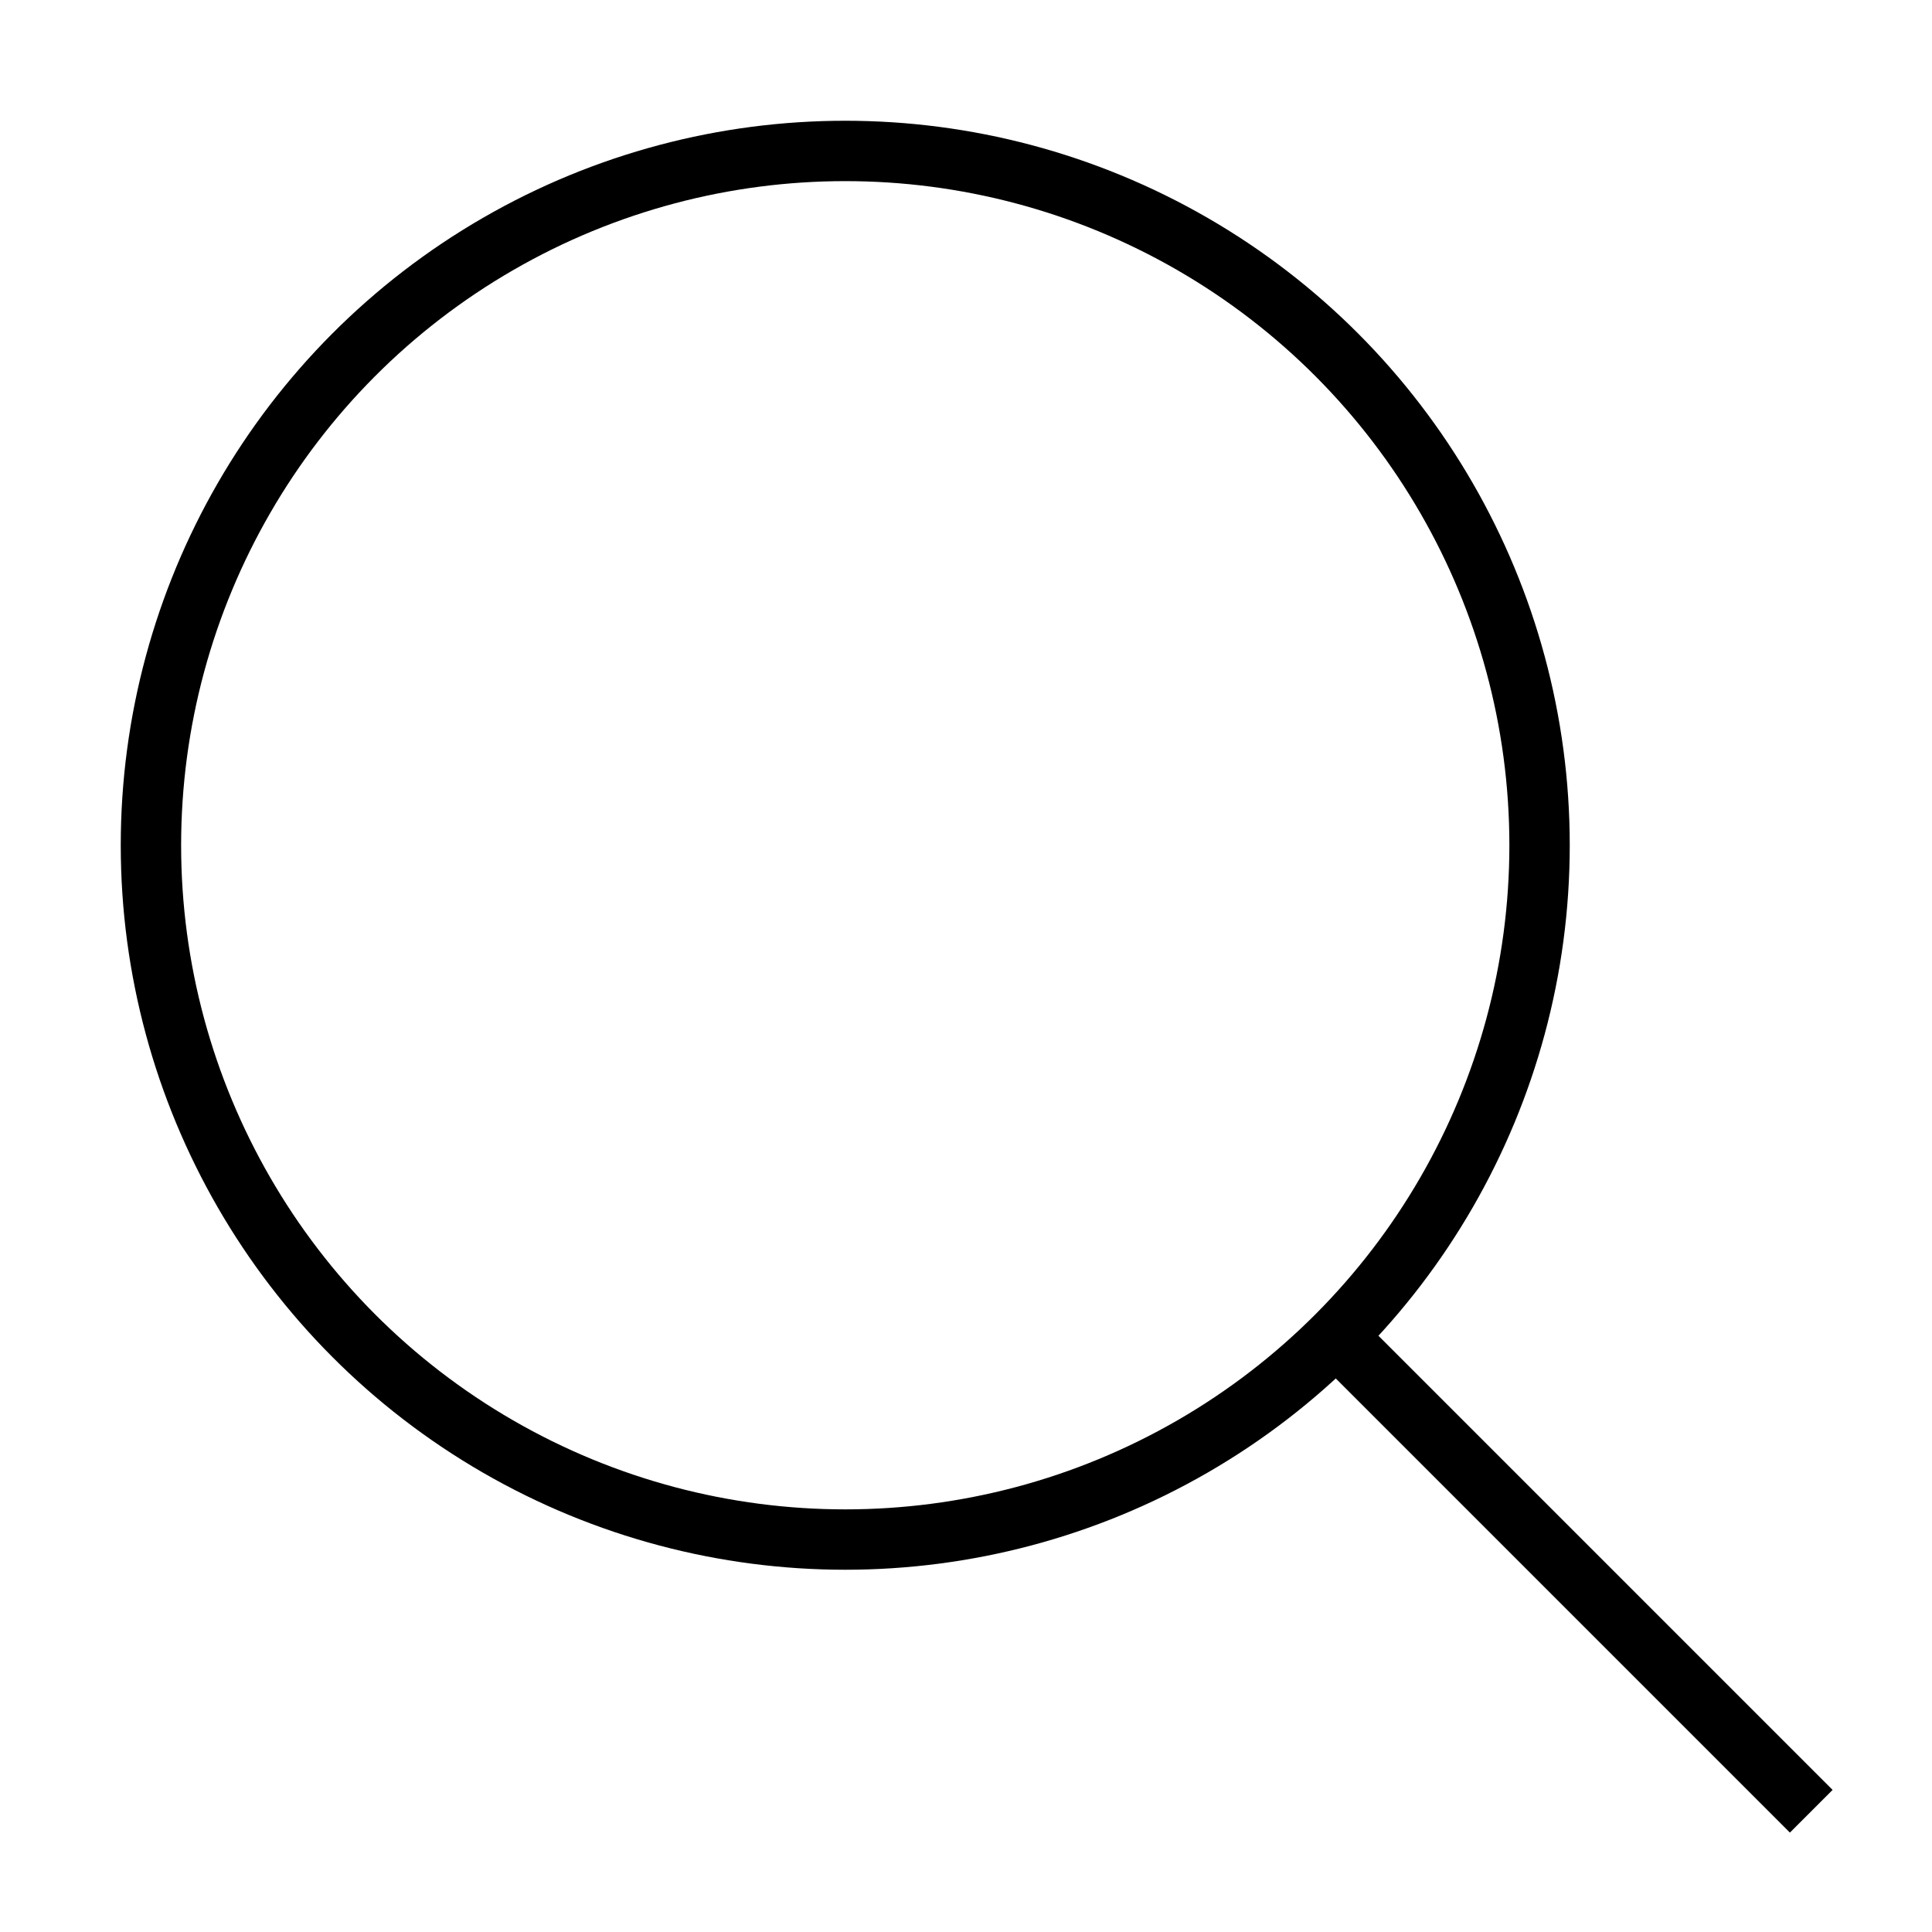<svg xmlns="http://www.w3.org/2000/svg" width="32" height="32" viewBox="0 0 32 32">
  <g id="icon_search" transform="translate(-280 -17)">
    <rect id="長方形_21" data-name="長方形 21" width="32" height="32" transform="translate(280 17)" fill="#000" opacity="0"/>
    <g id="グループ_68" data-name="グループ 68" transform="translate(14 -13)">
      <g id="楕円形_8" data-name="楕円形 8" transform="translate(268 32)" fill="none" stroke="#000" stroke-width="1">
        <circle cx="12" cy="12" r="12" stroke="none"/>
        <circle cx="12" cy="12" r="11.5" fill="none"/>
      </g>
      <line id="線_9" data-name="線 9" x2="8" y2="8" transform="translate(288 52)" fill="none" stroke="#000" stroke-width="1"/>
    </g>
  </g>
</svg>

